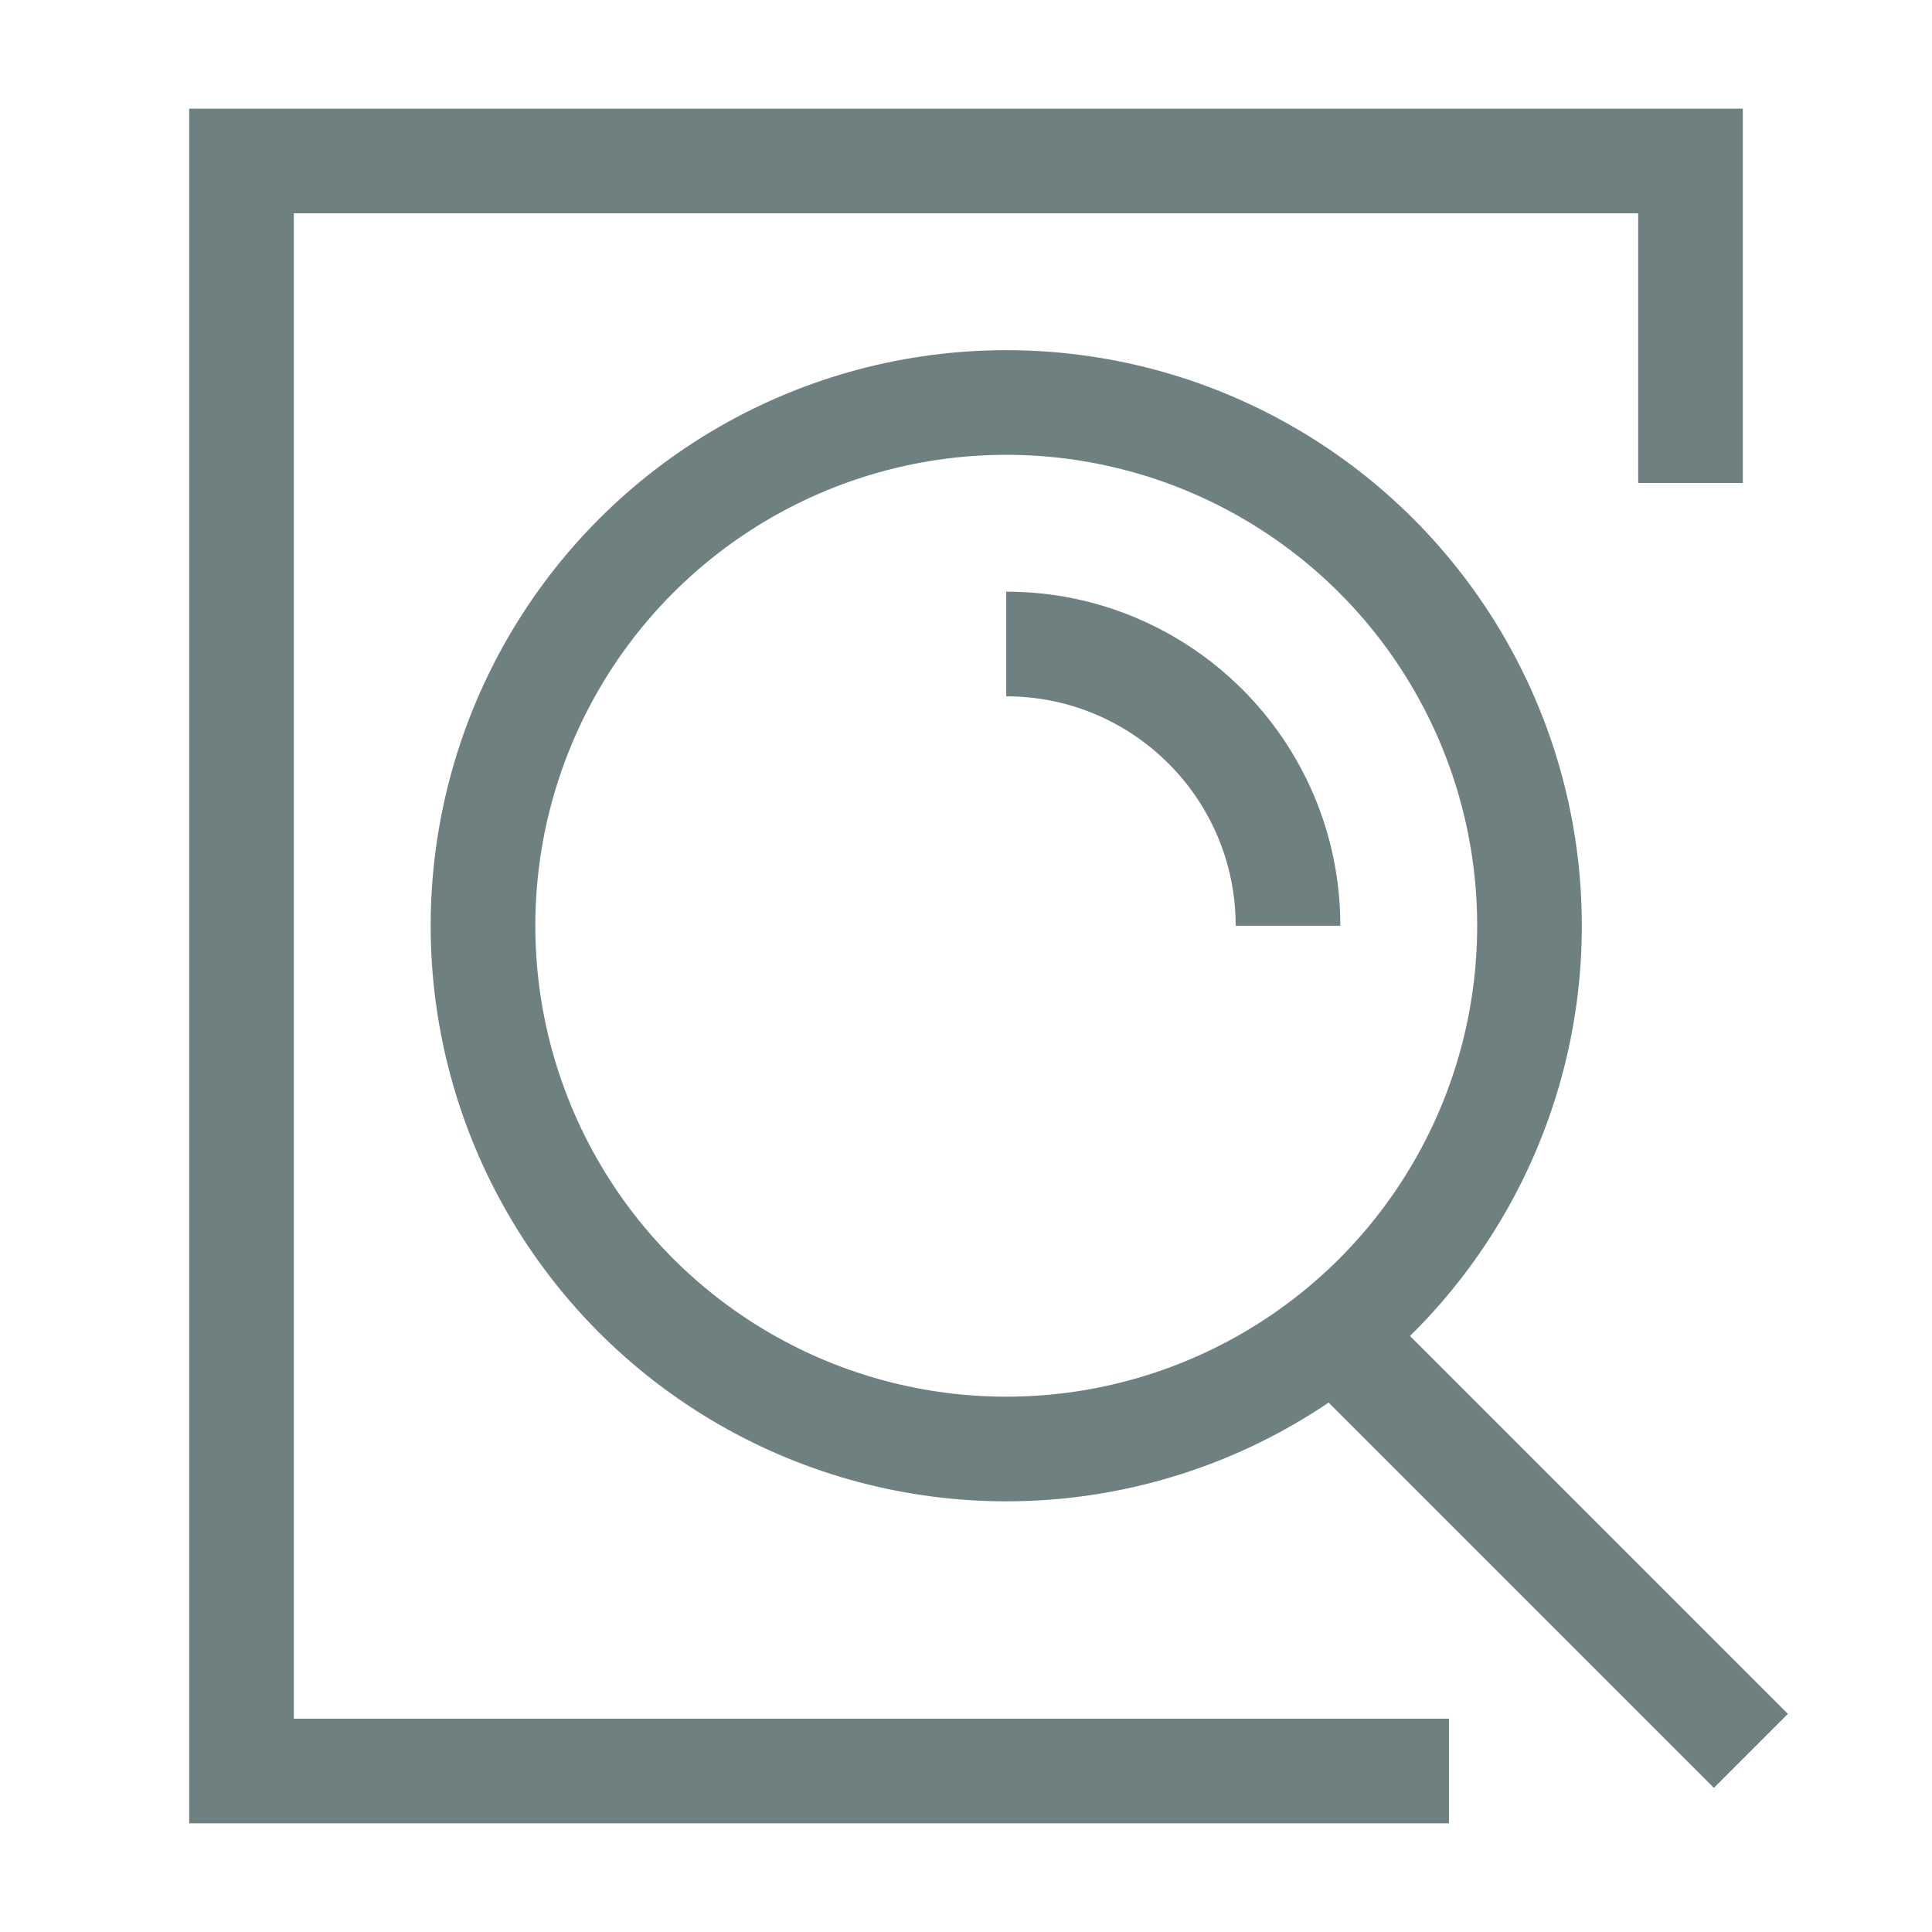<?xml version="1.0" encoding="UTF-8"?>
<svg width="24px" height="24px" viewBox="0 0 24 24" version="1.1" xmlns="http://www.w3.org/2000/svg" xmlns:xlink="http://www.w3.org/1999/xlink">
    <title>ic_password备份 76</title>
    <g id="文档中心" stroke="none" stroke-width="1" fill="none" fill-rule="evenodd">
        <g id="产品文档" transform="translate(-1246, -1548)">
            <g id="qukuail" transform="translate(1246, 1548)">
                <g id="编组-4" transform="translate(0, 3)">
                    <rect id="矩形备份-71" x="0" y="-3" width="24" height="24"></rect>
                    <polyline id="路径" stroke="#6E8080" stroke-width="1.3" points="18 19 3 19 3 -1 21 -1 21 3"></polyline>
                    <circle id="椭圆形" stroke="#6E8080" stroke-width="1.3" cx="12.5" cy="8.5" r="6.5"></circle>
                    <line x1="21.75" y1="18.75" x2="16.5" y2="13.5" id="路径-13" stroke="#6E8080" stroke-width="1.3"></line>
                    <path d="M16,8.5 C16,6.567 14.433,5 12.5,5" id="路径" stroke="#6E8080" stroke-width="1.3"></path>
                </g>
            </g>
        </g>
    </g>
</svg>
